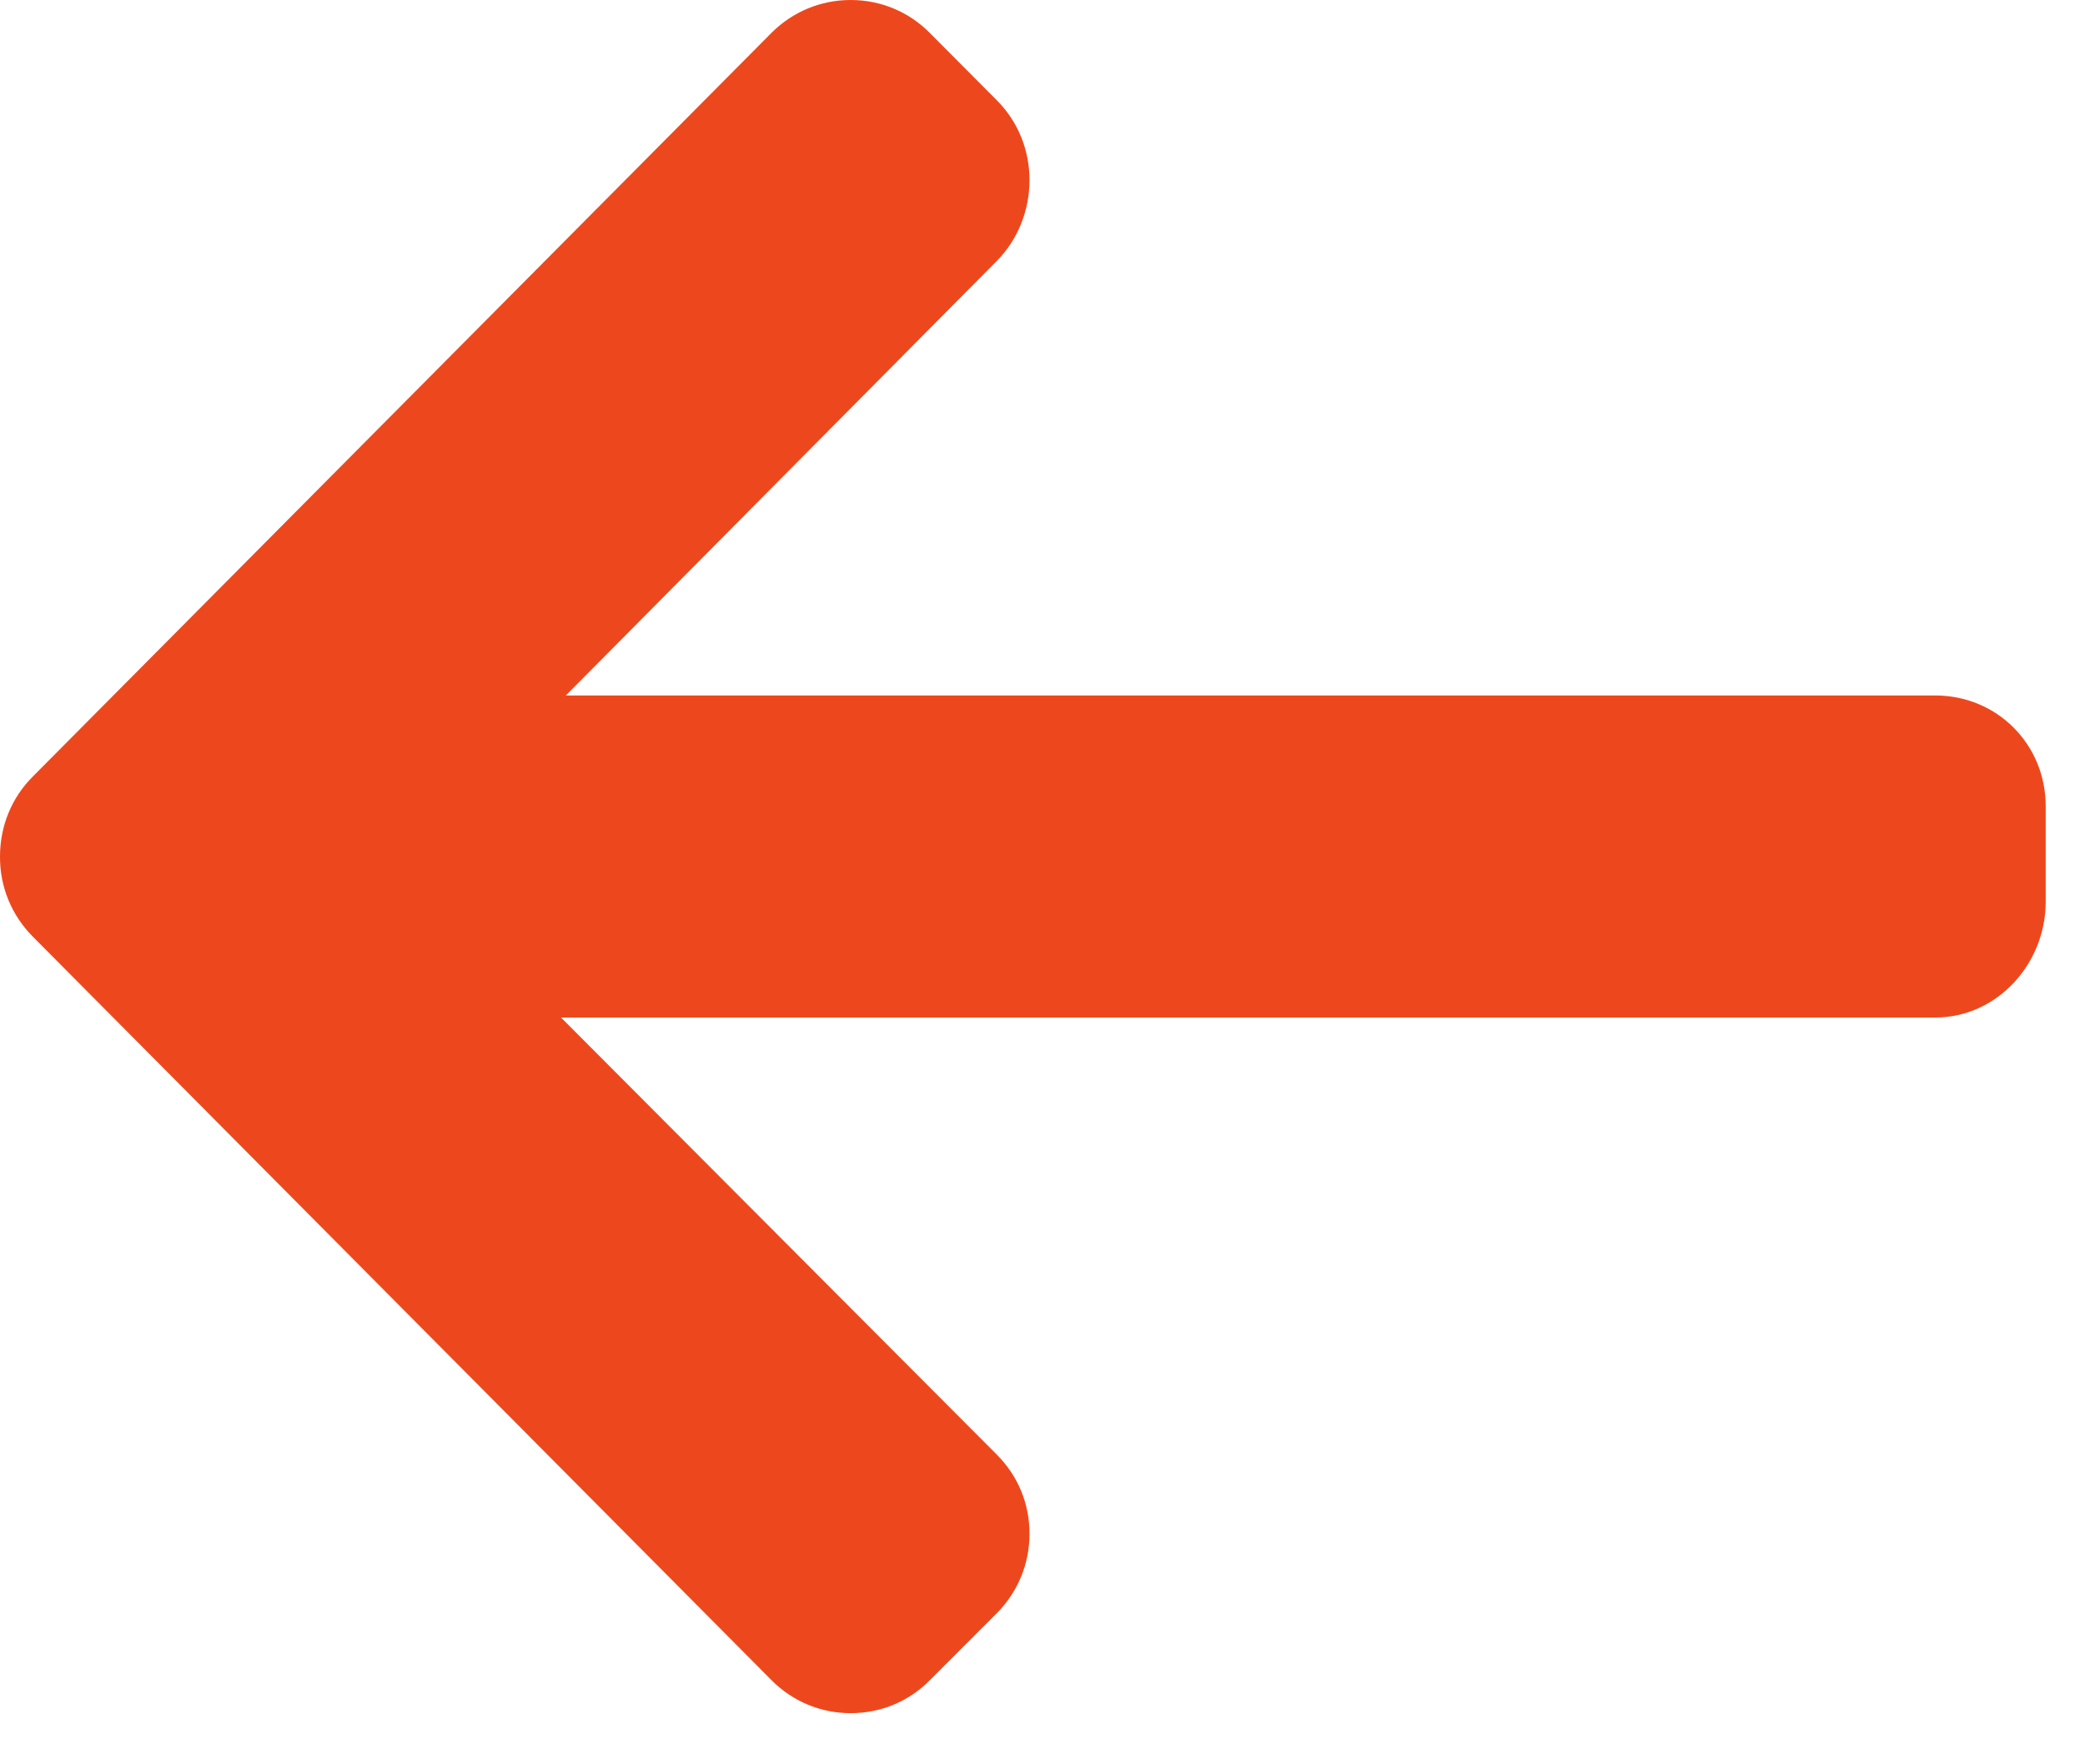 <svg width="13" height="11" viewBox="0 0 13 11" fill="none" xmlns="http://www.w3.org/2000/svg">
<path d="M0.204 4.842L4.81 0.205C4.942 0.073 5.117 0 5.304 0C5.491 0 5.666 0.073 5.797 0.205L6.216 0.626C6.347 0.758 6.419 0.935 6.419 1.123C6.419 1.311 6.347 1.493 6.216 1.626L3.528 4.336H12.066C12.451 4.336 12.755 4.64 12.755 5.027V5.622C12.755 6.01 12.451 6.344 12.066 6.344H3.498L6.216 9.07C6.347 9.202 6.419 9.374 6.419 9.562C6.419 9.75 6.347 9.924 6.216 10.057L5.797 10.476C5.666 10.609 5.491 10.681 5.304 10.681C5.117 10.681 4.942 10.608 4.81 10.475L0.204 5.839C0.072 5.706 -0.001 5.529 8.58307e-06 5.34C-0 5.151 0.072 4.974 0.204 4.842Z" fill="#ED481D"/>
</svg>
